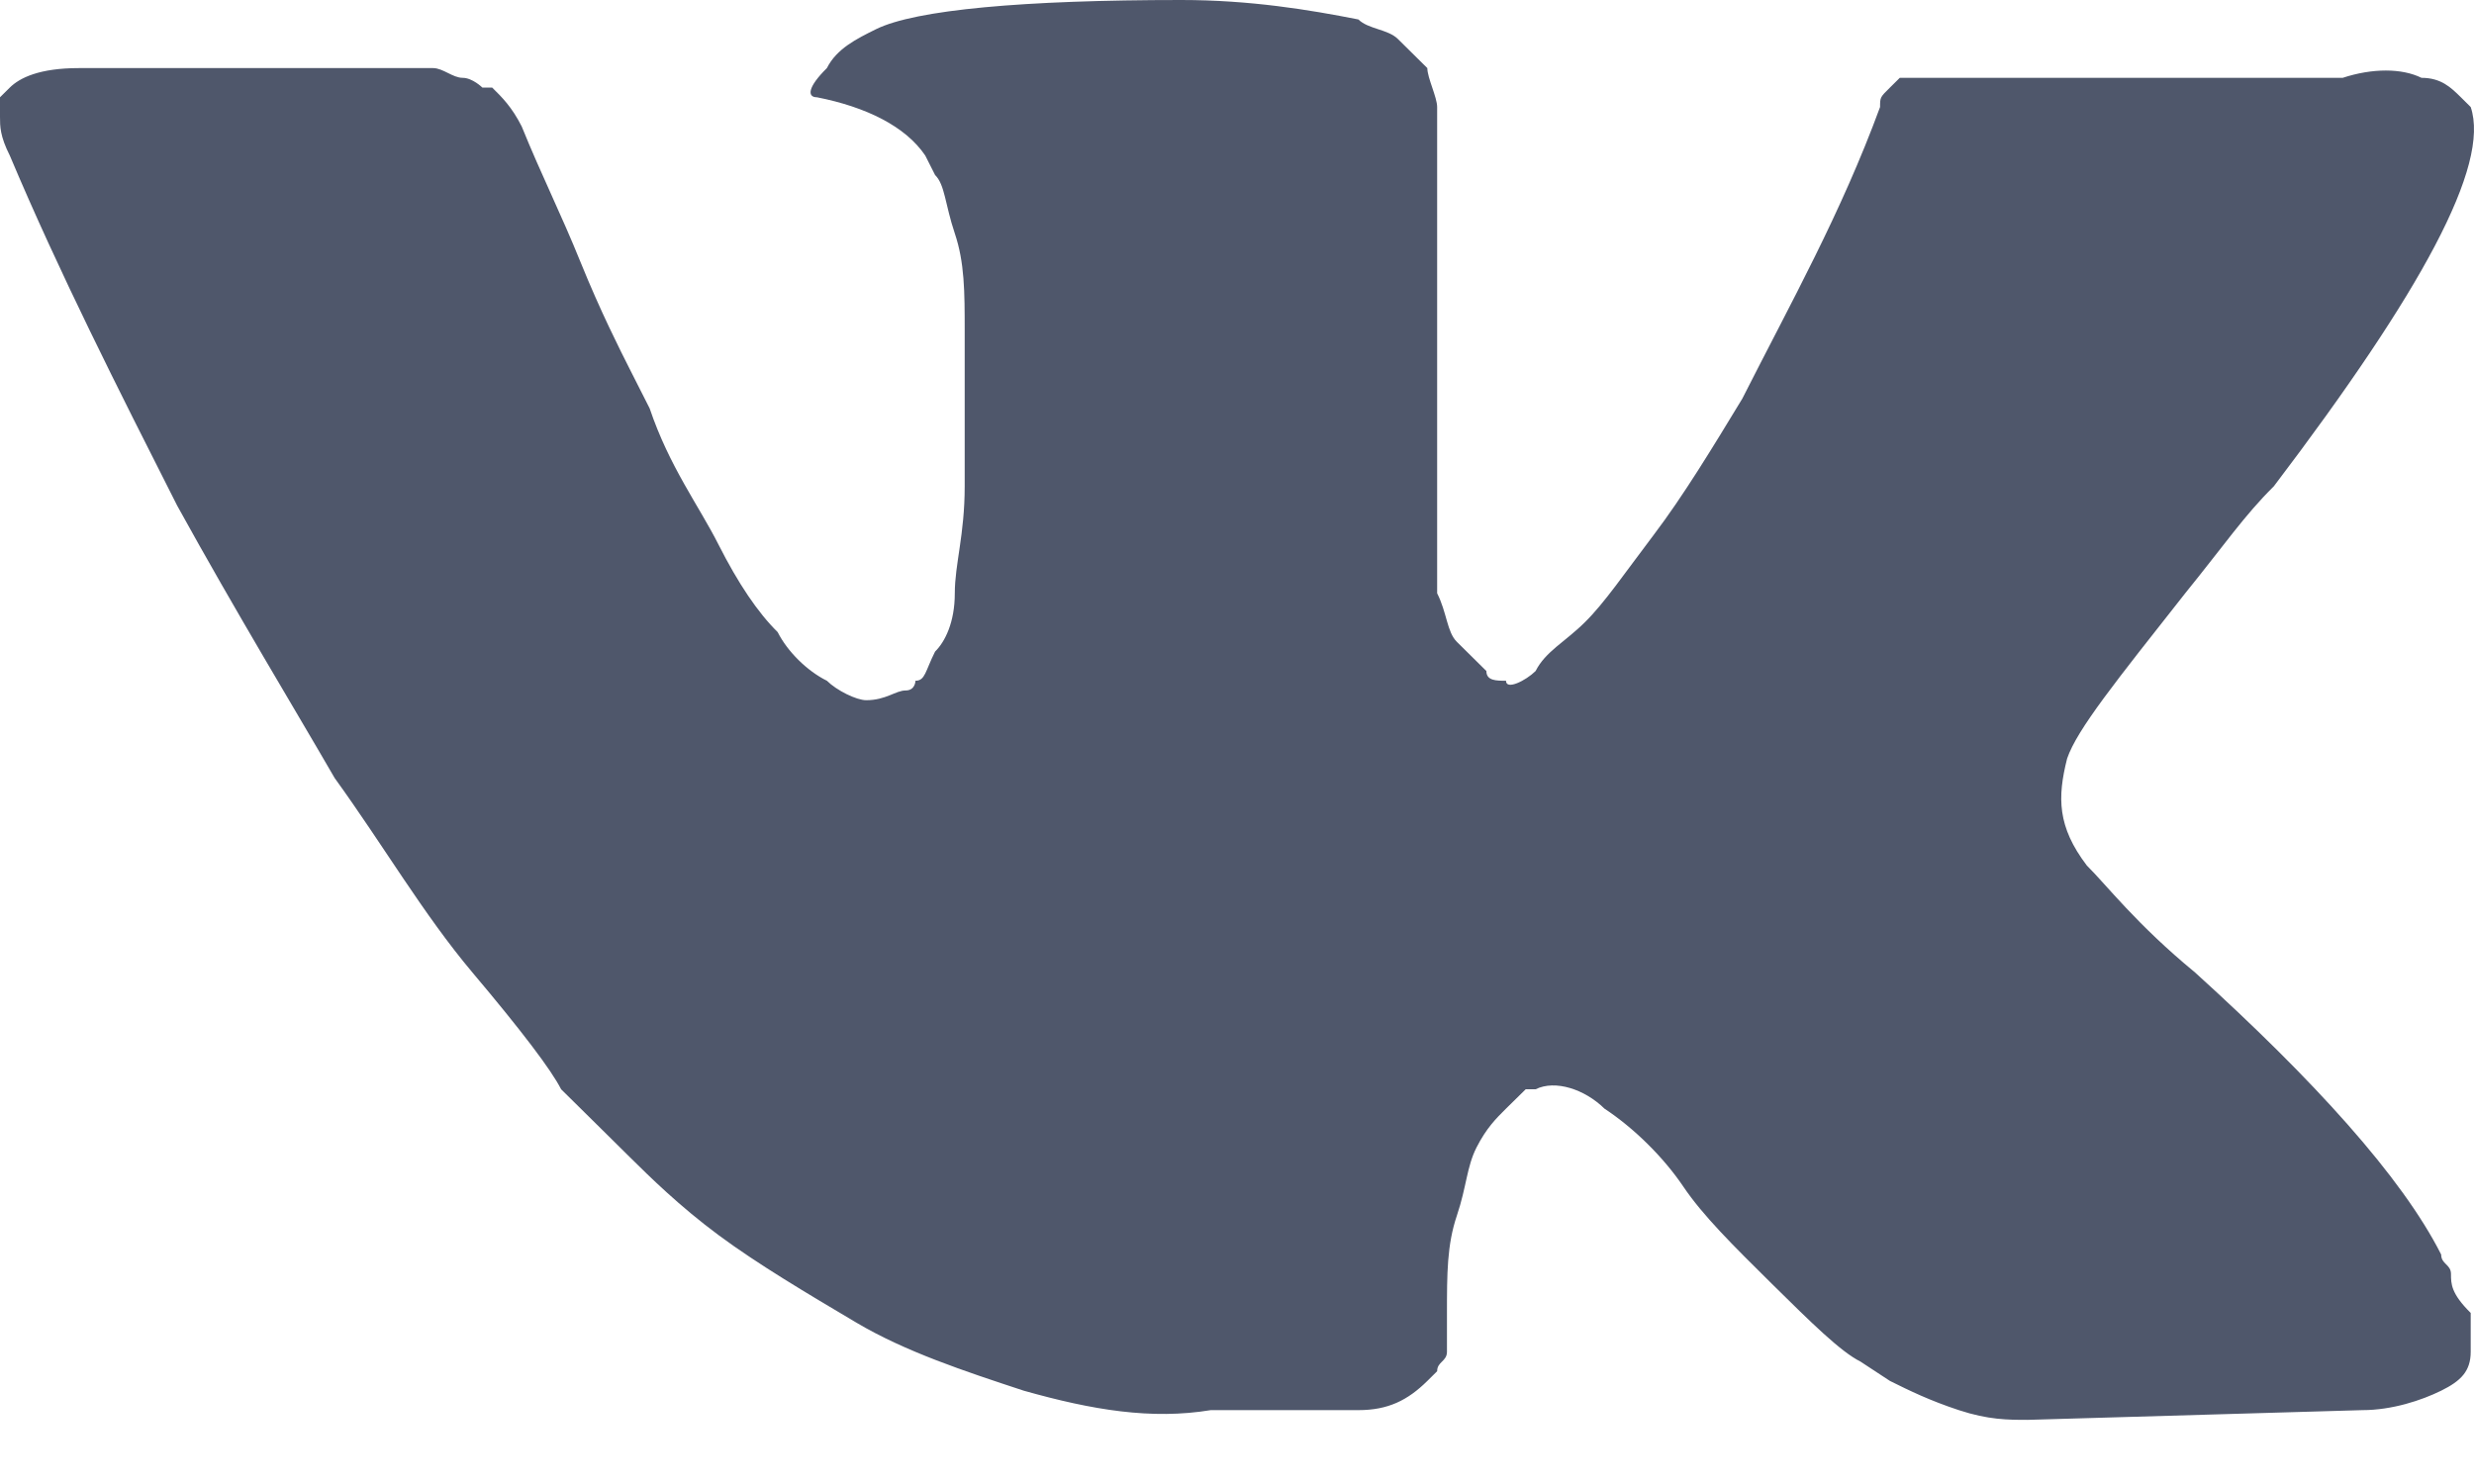 <?xml version="1.0" encoding="UTF-8"?> <svg xmlns="http://www.w3.org/2000/svg" width="30" height="18" viewBox="0 0 30 18" fill="none"> <path d="M29.721 15.453C29.721 15.335 29.602 15.335 29.602 15.217C29.125 14.273 28.05 13.094 26.618 11.796C25.902 11.206 25.544 10.734 25.305 10.498C24.947 10.027 24.947 9.673 25.066 9.201C25.186 8.847 25.663 8.257 26.498 7.196C26.976 6.606 27.215 6.252 27.573 5.898C29.363 3.539 30.199 2.005 29.96 1.298L29.841 1.18C29.721 1.062 29.602 0.944 29.363 0.944C29.125 0.826 28.766 0.826 28.408 0.944H23.873C23.753 0.944 23.753 0.944 23.515 0.944C23.395 0.944 23.276 0.944 23.276 0.944H23.156H23.037L22.918 1.062C22.798 1.18 22.798 1.18 22.798 1.298C22.321 2.595 21.724 3.657 21.127 4.836C20.769 5.426 20.411 6.016 20.053 6.488C19.695 6.96 19.456 7.314 19.217 7.549C18.979 7.785 18.74 7.903 18.621 8.139C18.501 8.257 18.262 8.375 18.262 8.257C18.143 8.257 18.024 8.257 18.024 8.139C17.904 8.021 17.785 7.903 17.666 7.785C17.546 7.667 17.546 7.431 17.427 7.196C17.427 6.96 17.427 6.724 17.427 6.606C17.427 6.488 17.427 6.134 17.427 5.898C17.427 5.544 17.427 5.308 17.427 5.19C17.427 4.836 17.427 4.365 17.427 3.893C17.427 3.421 17.427 3.067 17.427 2.831C17.427 2.595 17.427 2.241 17.427 2.005C17.427 1.651 17.427 1.416 17.427 1.298C17.427 1.18 17.308 0.944 17.308 0.826C17.188 0.708 17.069 0.59 16.95 0.472C16.83 0.354 16.591 0.354 16.472 0.236C15.875 0.118 15.159 0 14.324 0C12.414 0 11.101 0.118 10.623 0.354C10.385 0.472 10.146 0.59 10.027 0.826C9.788 1.062 9.788 1.18 9.907 1.18C10.504 1.298 10.981 1.533 11.22 1.887L11.339 2.123C11.459 2.241 11.459 2.477 11.578 2.831C11.697 3.185 11.698 3.539 11.698 4.011C11.698 4.718 11.698 5.426 11.698 5.898C11.698 6.488 11.578 6.842 11.578 7.196C11.578 7.549 11.459 7.785 11.339 7.903C11.22 8.139 11.22 8.257 11.101 8.257C11.101 8.257 11.101 8.375 10.981 8.375C10.862 8.375 10.743 8.493 10.504 8.493C10.385 8.493 10.146 8.375 10.027 8.257C9.788 8.139 9.549 7.903 9.43 7.667C9.191 7.432 8.952 7.078 8.713 6.606C8.475 6.134 8.117 5.662 7.878 4.954L7.639 4.482C7.52 4.247 7.281 3.775 7.042 3.185C6.804 2.595 6.565 2.123 6.326 1.533C6.207 1.298 6.088 1.18 5.968 1.062H5.849C5.849 1.062 5.729 0.944 5.61 0.944C5.491 0.944 5.371 0.826 5.252 0.826H0.955C0.477 0.826 0.239 0.944 0.119 1.062L0 1.18C0 1.18 0 1.298 0 1.416C0 1.533 7.28355e-06 1.651 0.119 1.887C0.716 3.303 1.432 4.718 2.149 6.134C2.865 7.432 3.581 8.611 4.058 9.437C4.655 10.263 5.133 11.088 5.729 11.796C6.326 12.504 6.684 12.976 6.804 13.212C7.042 13.447 7.162 13.565 7.281 13.683L7.639 14.037C7.878 14.273 8.236 14.627 8.713 14.981C9.191 15.335 9.788 15.689 10.385 16.043C10.981 16.396 11.698 16.632 12.414 16.868C13.249 17.104 13.965 17.222 14.682 17.104H16.472C16.83 17.104 17.069 16.986 17.308 16.75L17.427 16.632C17.427 16.515 17.546 16.515 17.546 16.396C17.546 16.279 17.546 16.161 17.546 15.925C17.546 15.453 17.546 15.099 17.666 14.745C17.785 14.391 17.785 14.155 17.904 13.919C18.024 13.683 18.143 13.565 18.262 13.447C18.382 13.329 18.501 13.212 18.501 13.212H18.621C18.859 13.094 19.217 13.212 19.456 13.447C19.814 13.683 20.172 14.037 20.411 14.391C20.65 14.745 21.008 15.099 21.485 15.571C21.963 16.043 22.321 16.396 22.56 16.515L22.918 16.75C23.156 16.868 23.395 16.986 23.753 17.104C24.111 17.222 24.35 17.222 24.589 17.222L28.647 17.104C29.005 17.104 29.363 16.986 29.602 16.868C29.841 16.75 29.96 16.632 29.96 16.396C29.96 16.279 29.96 16.043 29.96 15.925C29.721 15.689 29.721 15.571 29.721 15.453Z" fill="#4F576B"></path> </svg> 